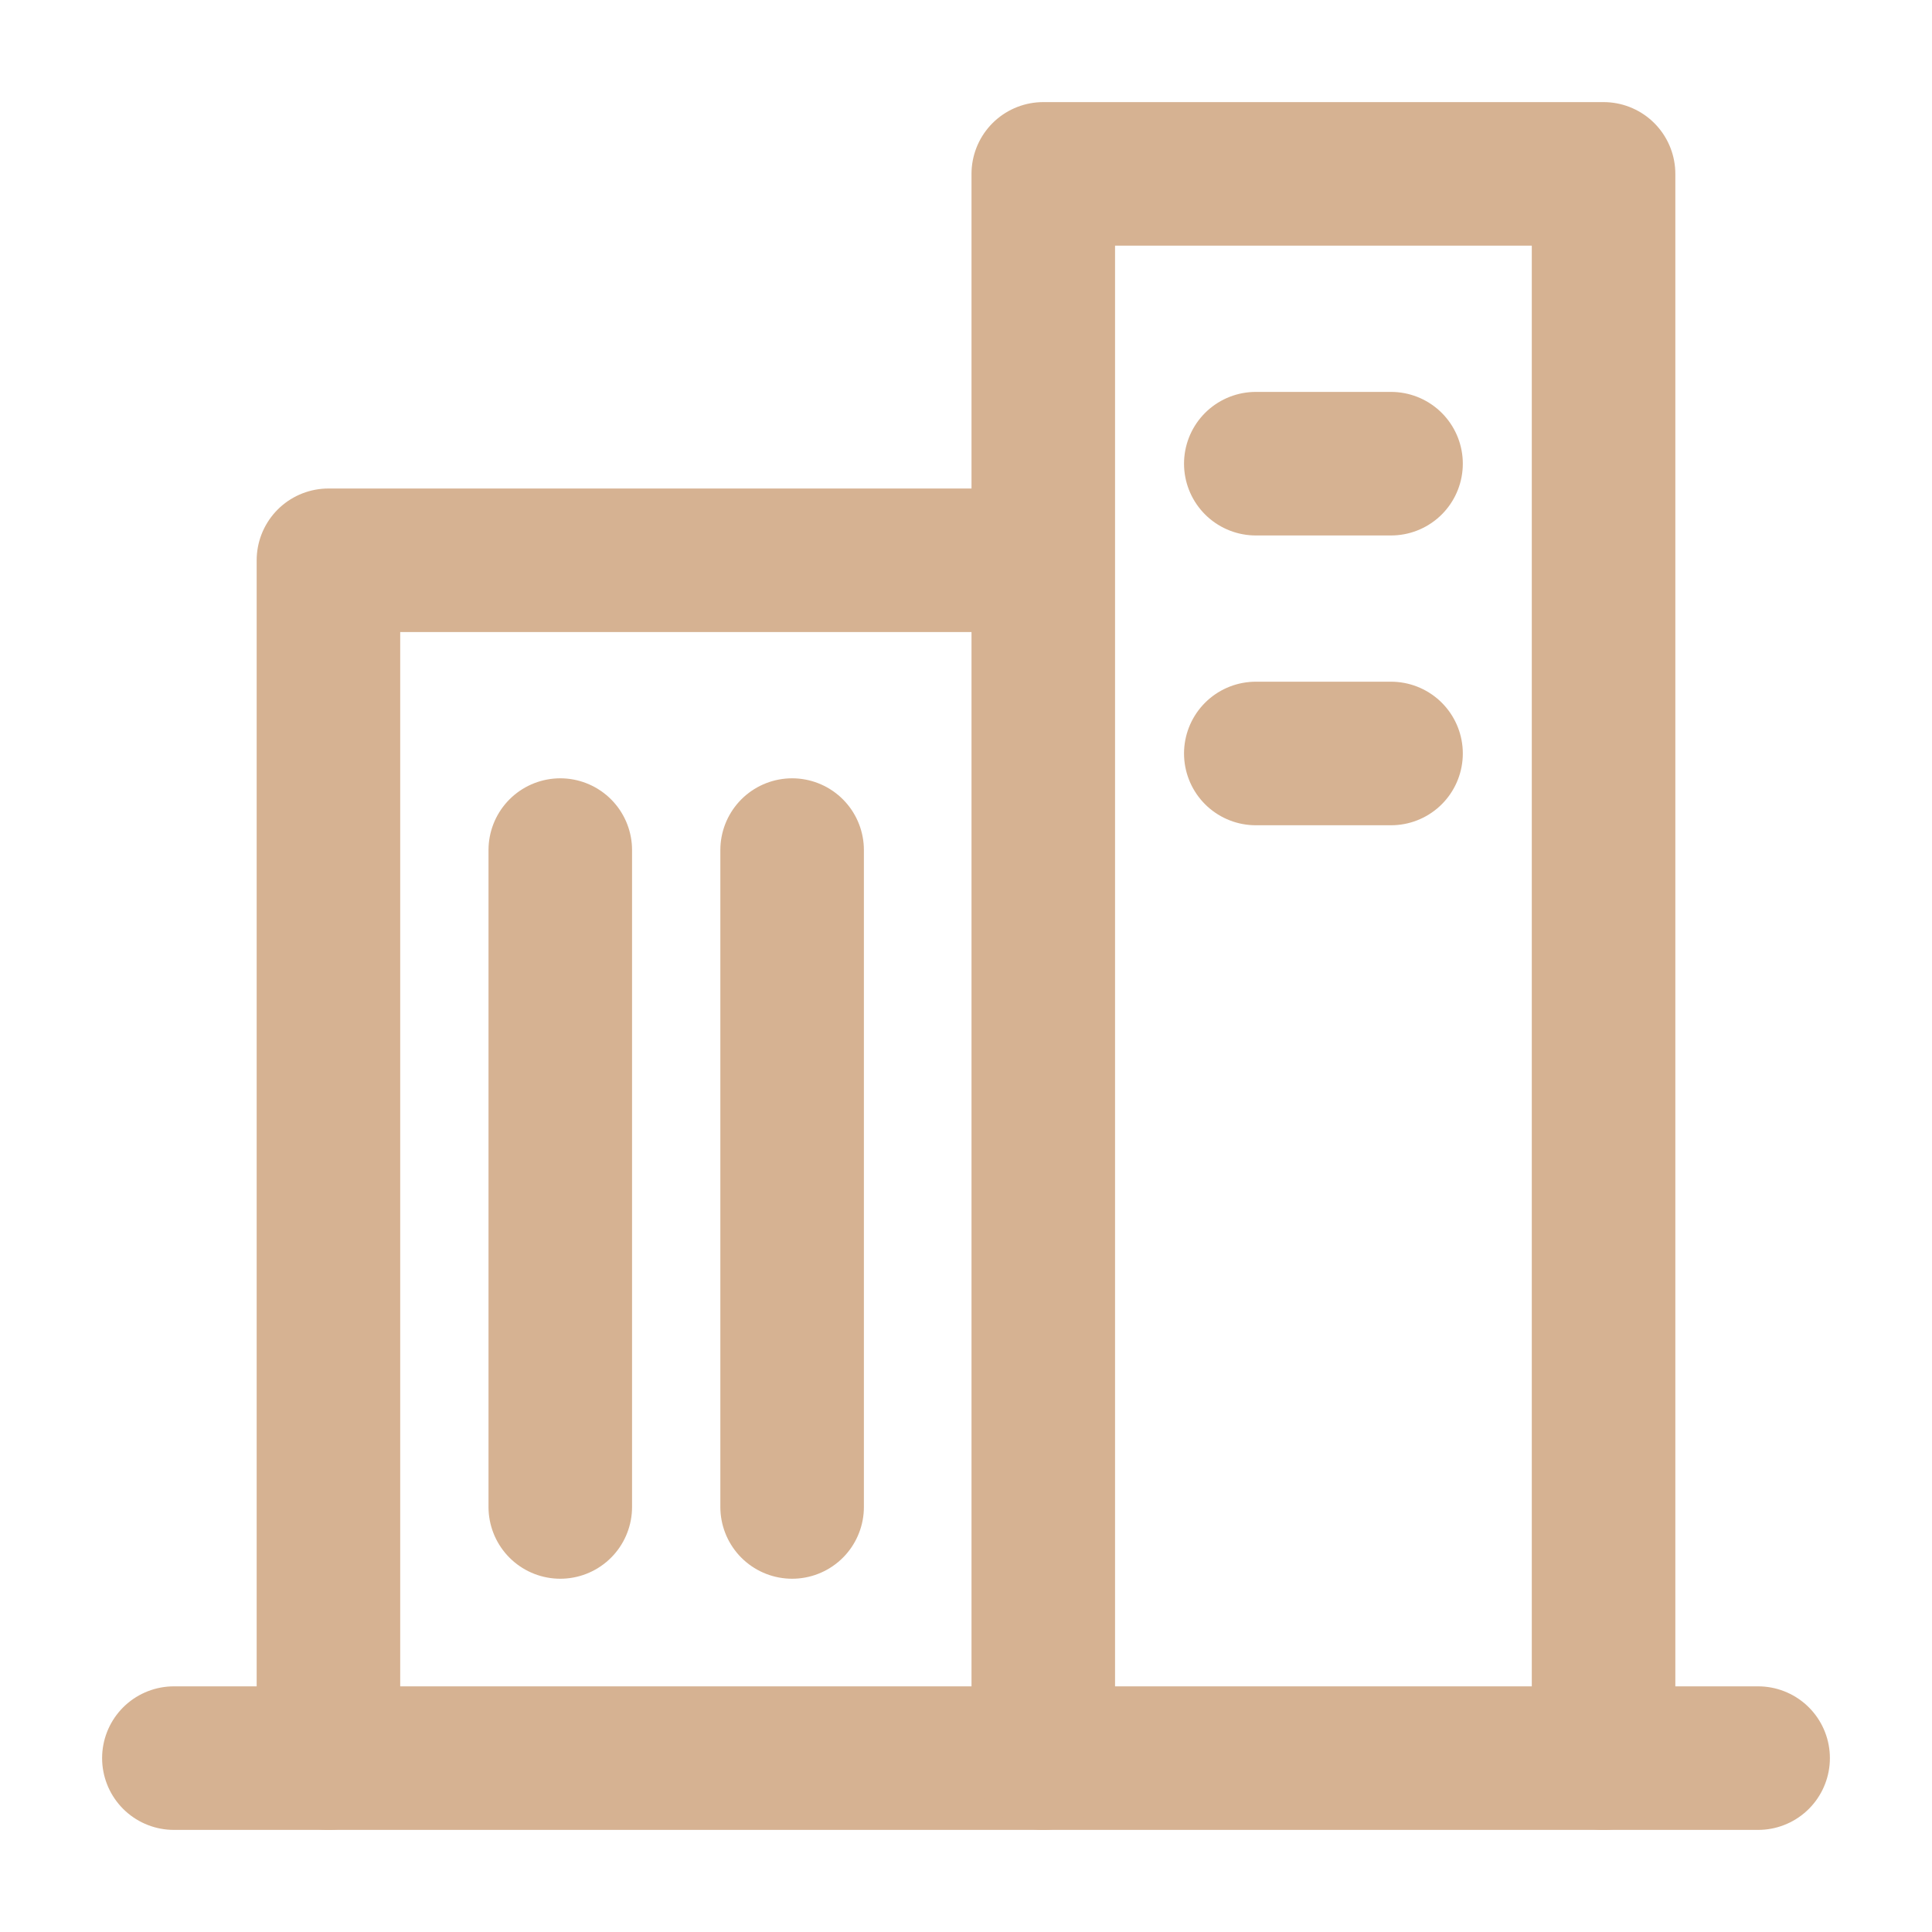 <?xml version="1.0" encoding="UTF-8"?> <svg xmlns="http://www.w3.org/2000/svg" xmlns:xlink="http://www.w3.org/1999/xlink" version="1.1" id="레이어_1" x="0px" y="0px" viewBox="0 0 10 10" style="enable-background:new 0 0 10 10;" xml:space="preserve"> <style type="text/css"> .st0{fill:none;stroke:#D6B292;stroke-width:0.743;stroke-linecap:round;stroke-linejoin:round;stroke-miterlimit:10;} </style> <g> <g> <polyline class="st0" points="1.7,9.1 1.7,2.9 5.2,2.9 "></polyline> </g> <line class="st0" x1="0.9" y1="9.1" x2="9.1" y2="9.1"></line> <line class="st0" x1="2.9" y1="4.4" x2="2.9" y2="7.8"></line> <line class="st0" x1="4.1" y1="4.4" x2="4.1" y2="7.8"></line> <g> <polyline class="st0" points="5.4,9.1 5.4,0.9 8.3,0.9 8.3,9.1 "></polyline> <line class="st0" x1="6.5" y1="2.4" x2="7.2" y2="2.4"></line> <line class="st0" x1="6.5" y1="3.9" x2="7.2" y2="3.9"></line> </g> </g> </svg> 